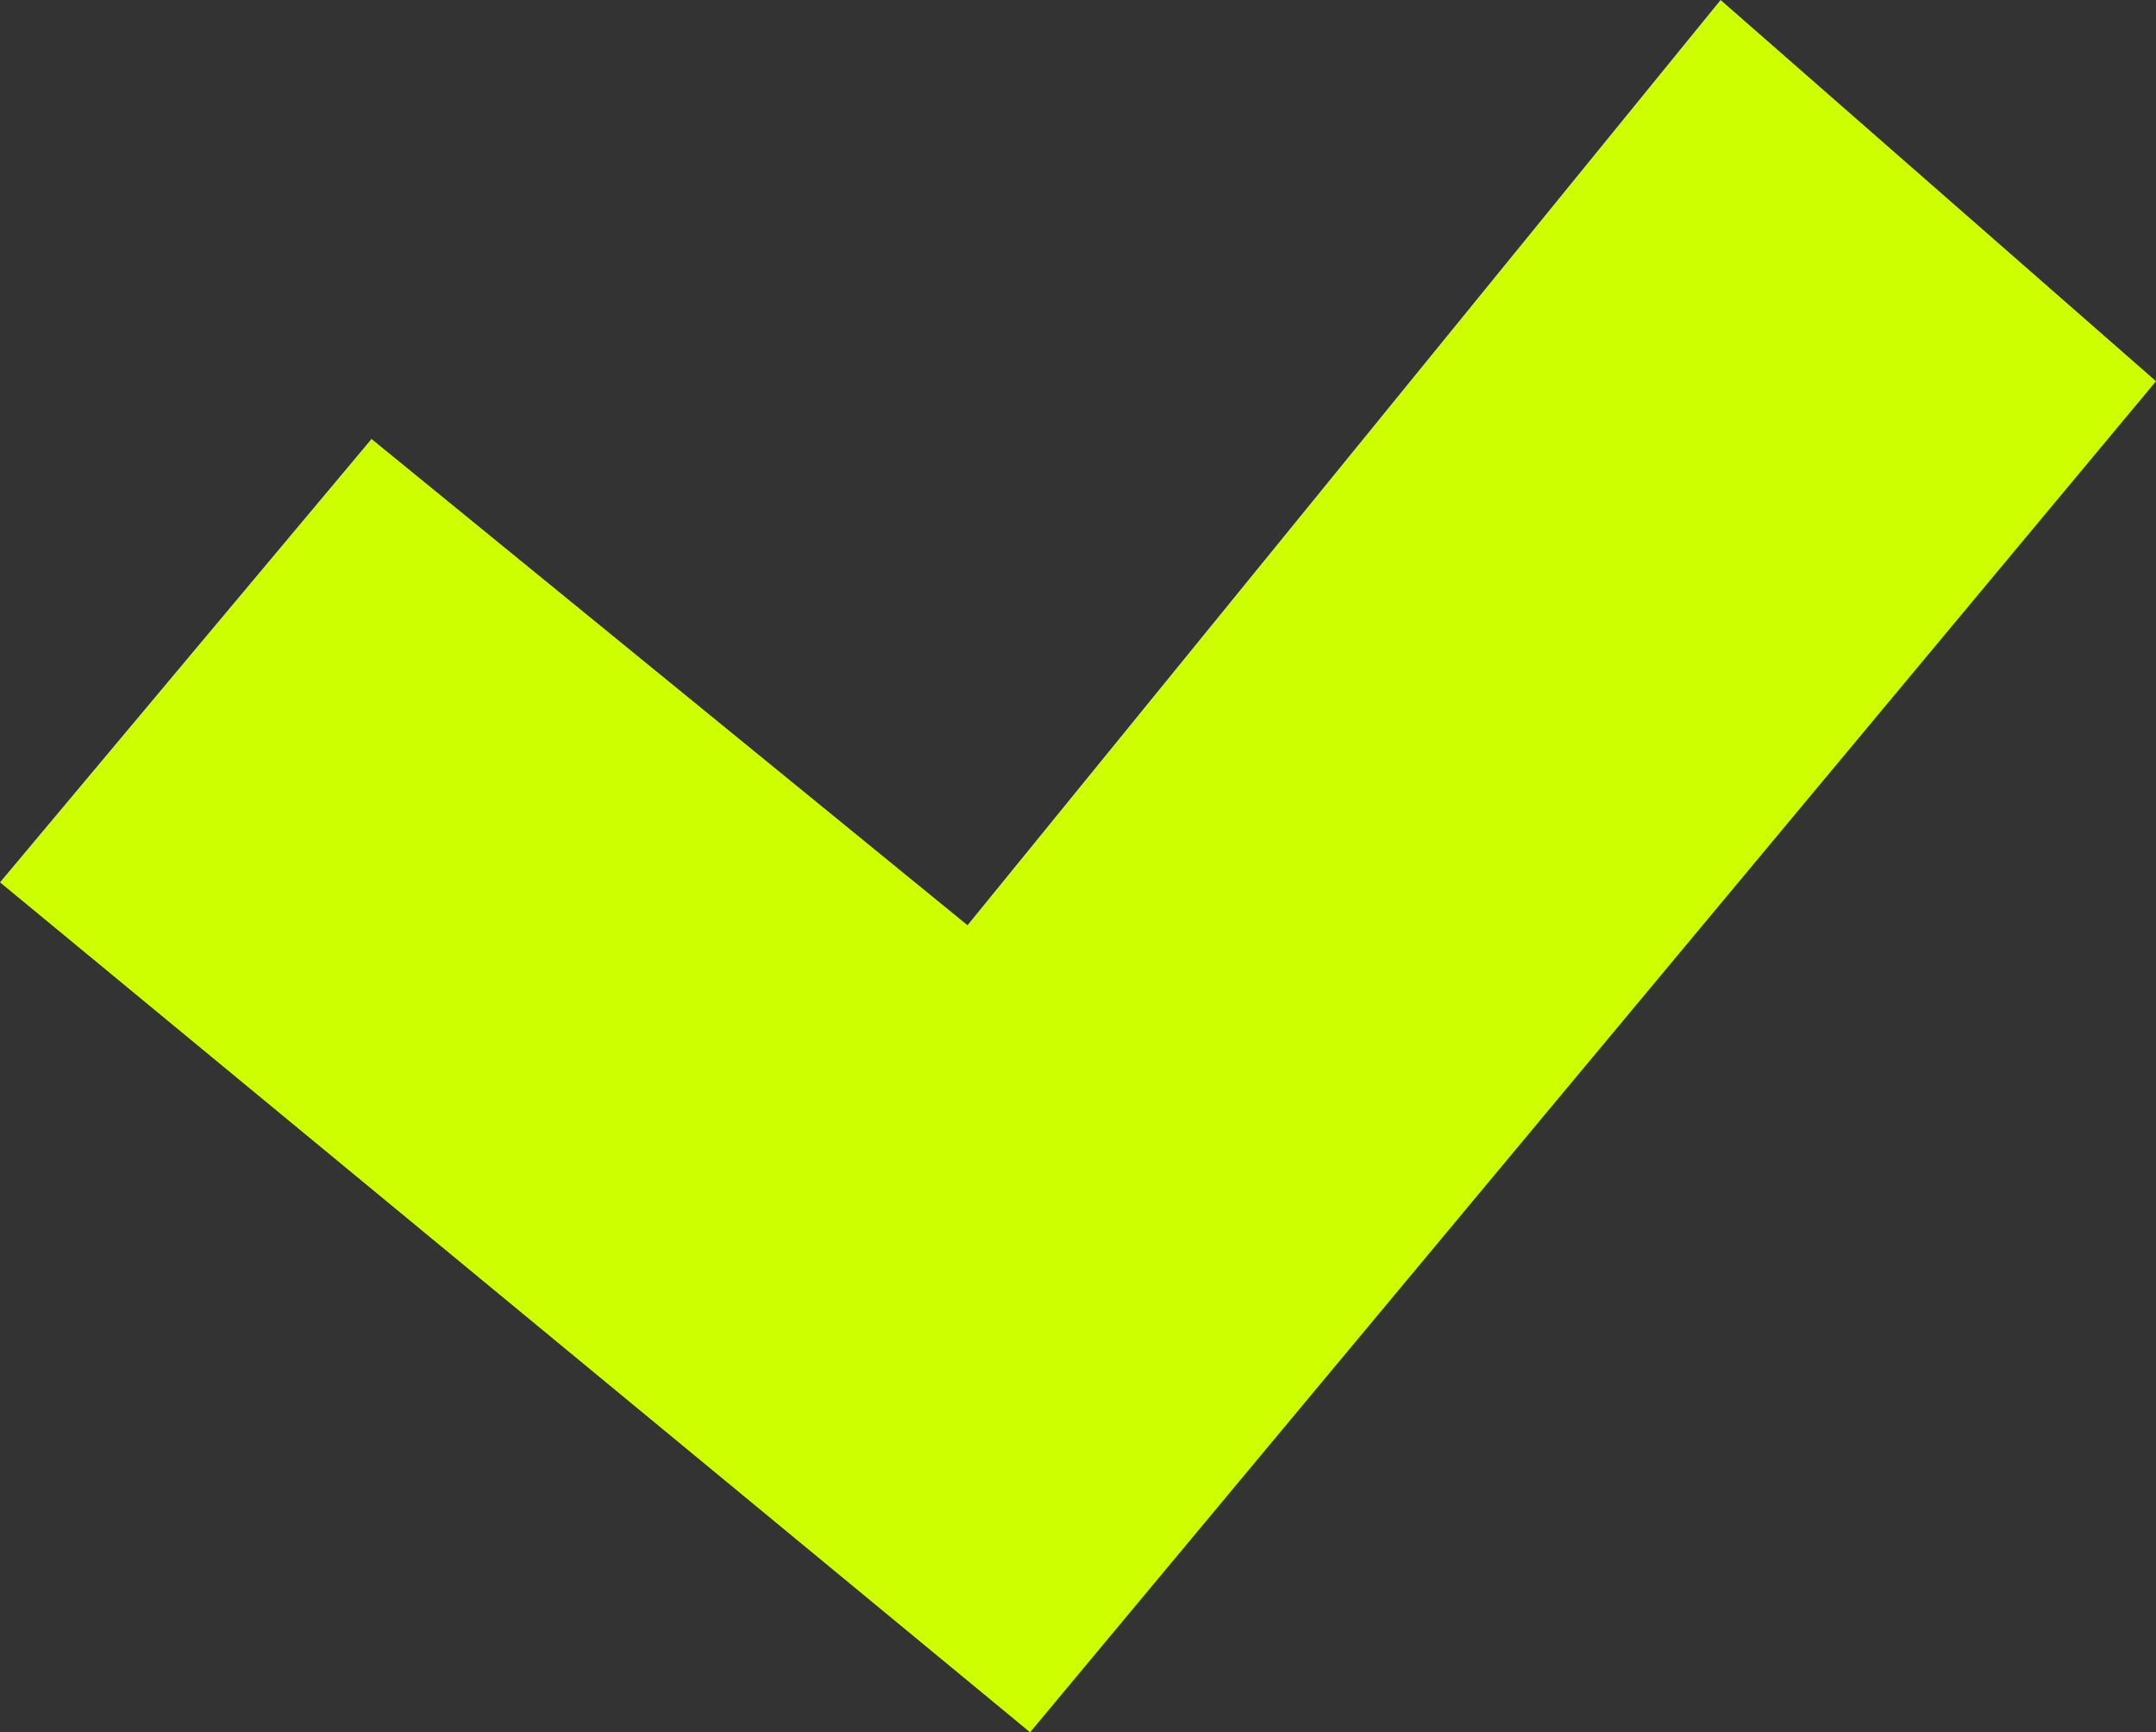 <?xml version="1.0" encoding="UTF-8"?><svg id="Layer_1" xmlns="http://www.w3.org/2000/svg" viewBox="0 0 49.27 39.58"><rect x="0" y="0" width="49.27" height="39.58" fill="#333333" stroke="none"/><defs><style>.cls-1{fill:#ceff00;}</style></defs><polygon class="cls-1" points="0 20.16 8.49 10.03 22.11 21.14 39.32 0 49.27 8.71 23.54 39.58 0 20.16"/></svg>